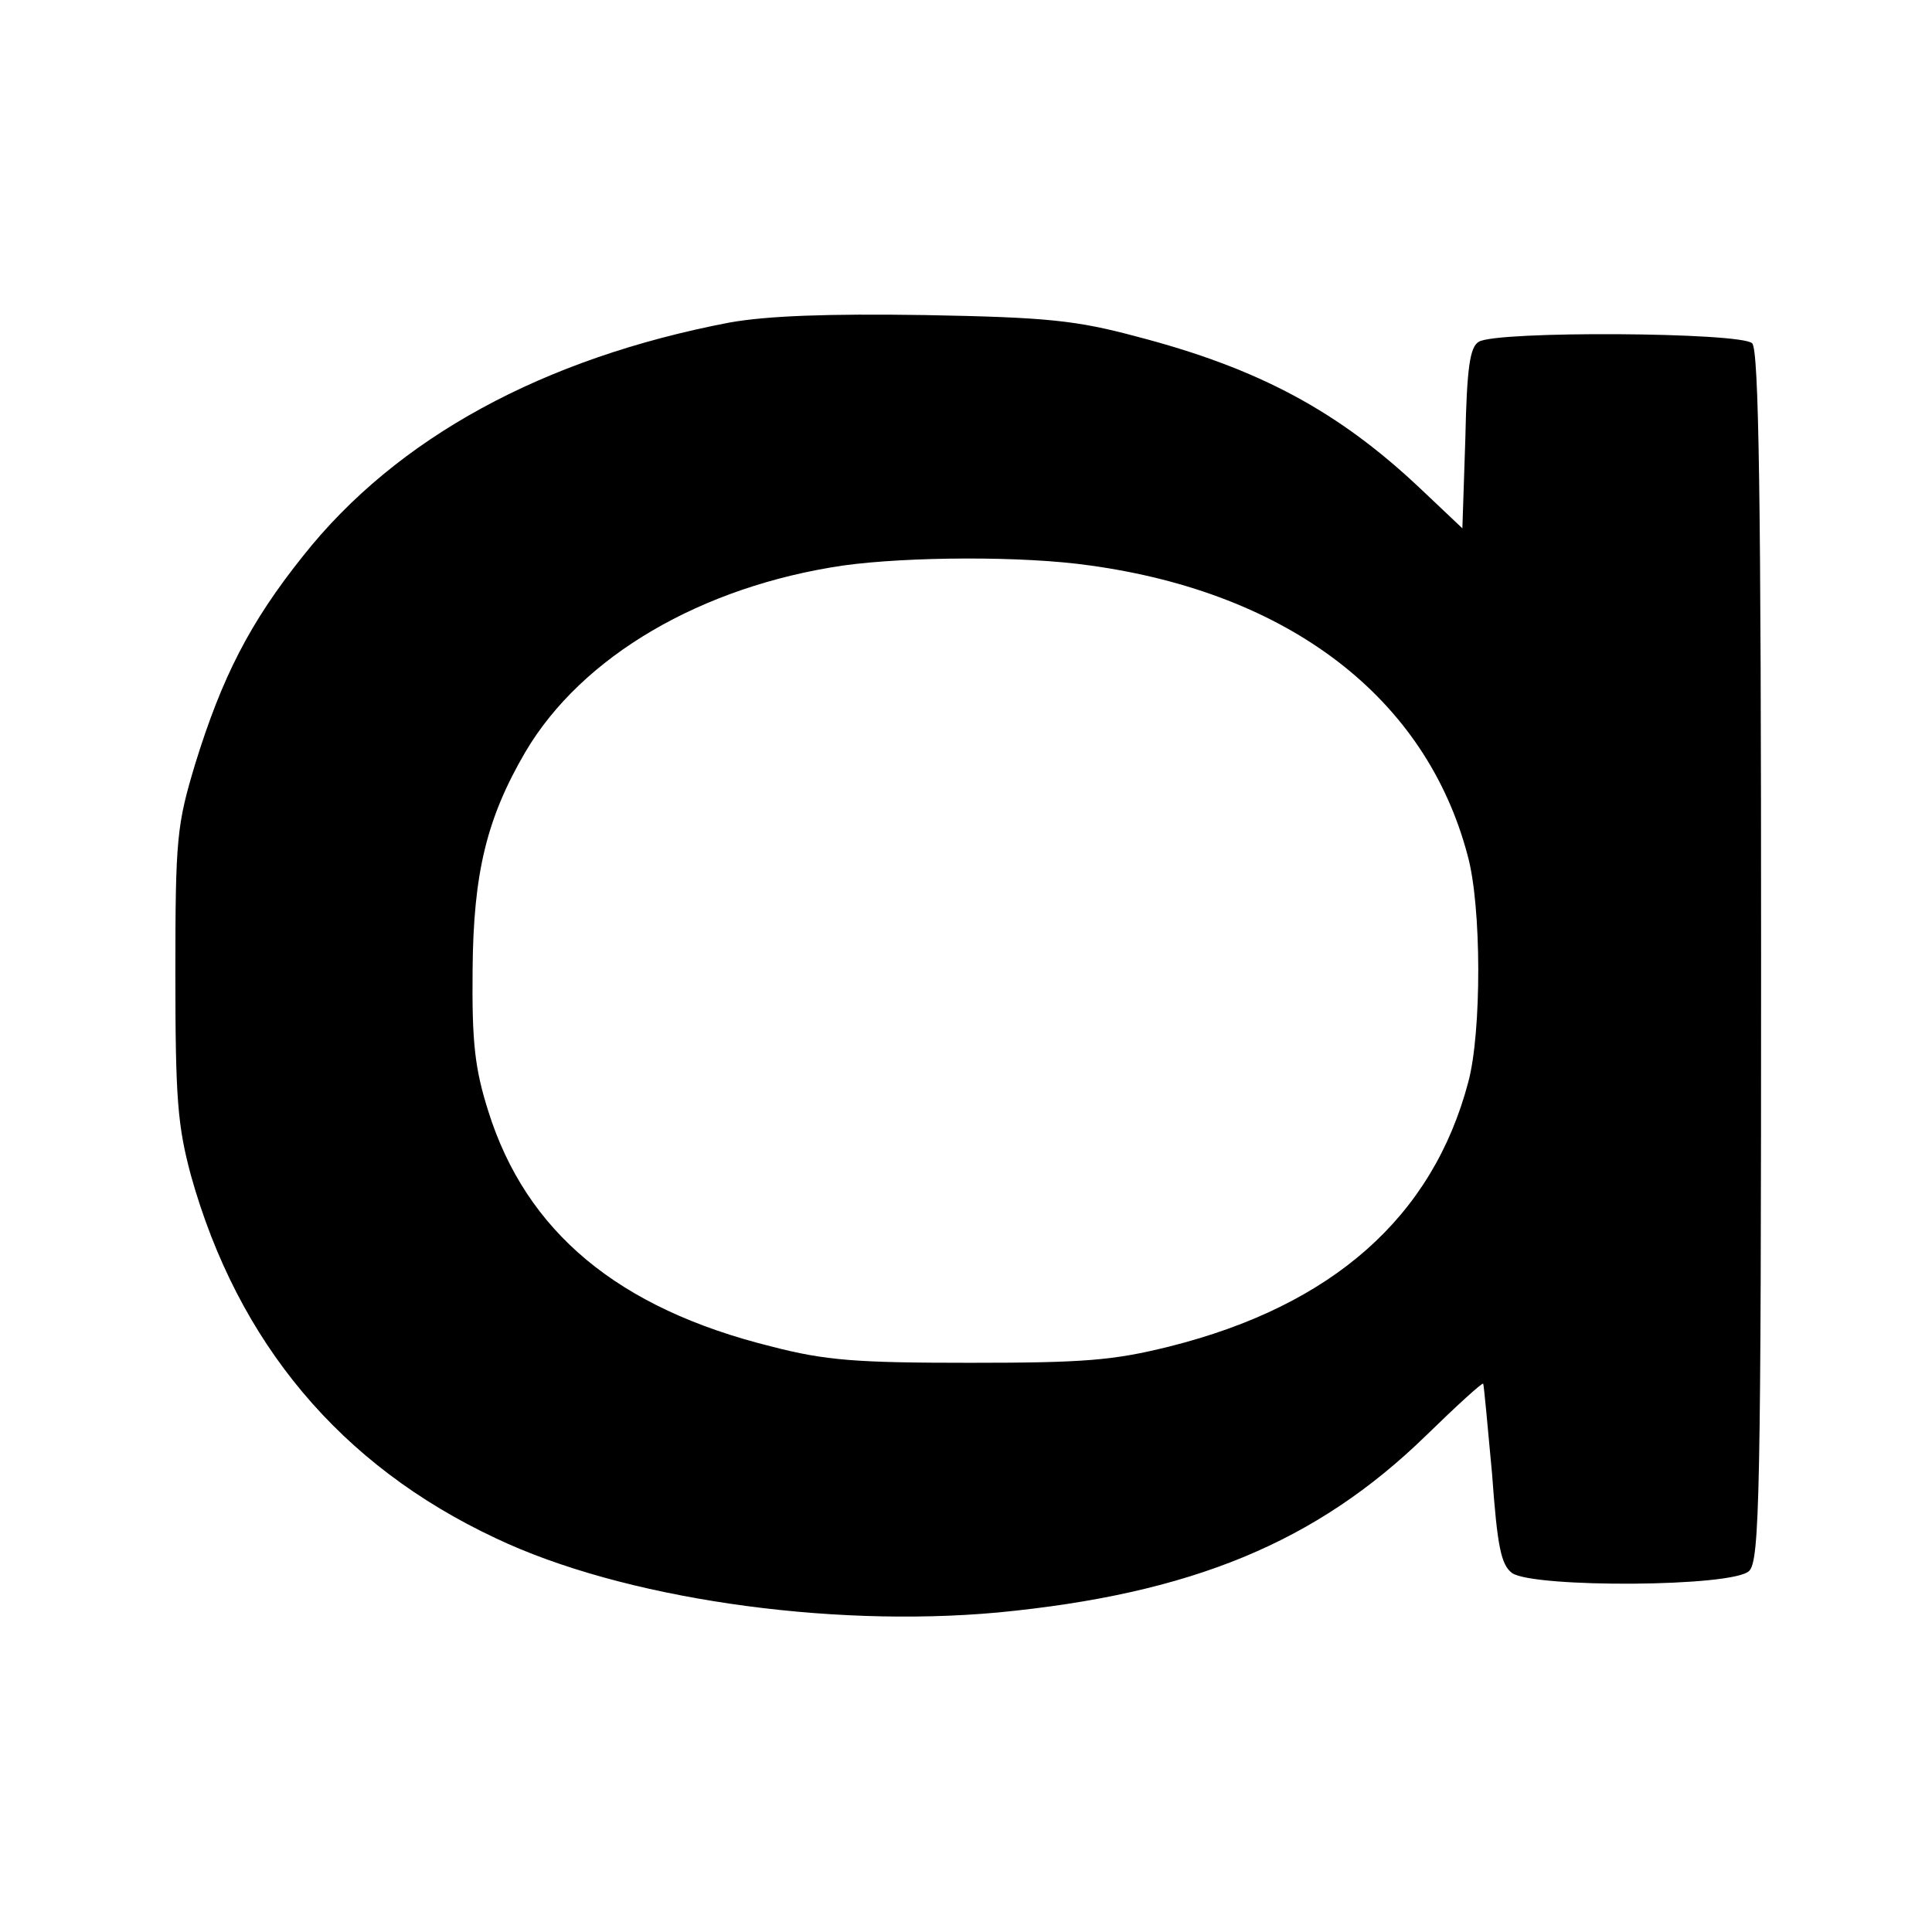 <?xml version="1.0" standalone="no"?>
<!DOCTYPE svg PUBLIC "-//W3C//DTD SVG 20010904//EN"
 "http://www.w3.org/TR/2001/REC-SVG-20010904/DTD/svg10.dtd">
<svg version="1.0" xmlns="http://www.w3.org/2000/svg"
 width="260pt" height="260pt" viewBox="0 0 260 260"
 preserveAspectRatio="xMidYMid meet">
<g transform="translate(0,260) scale(0.1,-0.1)"
fill="#000000" stroke="none">
<path d="M982 2166 c-251 -48 -448 -155 -574 -314 -72 -90 -109 -163 -145
-279 -25 -83 -27 -100 -27 -283 0 -169 3 -205 21 -272 63 -225 201 -390 410
-488 170 -81 447 -121 676 -100 260 25 428 94 576 238 41 40 75 71 77 70 1 -2
6 -57 12 -122 7 -97 12 -122 27 -133 29 -20 298 -19 319 3 14 14 16 103 16
828 0 618 -3 815 -12 824 -15 15 -345 17 -368 2 -12 -7 -16 -36 -18 -130 l-4
-121 -56 53 c-110 104 -217 162 -382 205 -82 22 -121 26 -285 29 -132 2 -212
-1 -263 -10z m485 -327 c268 -37 452 -178 508 -390 19 -68 19 -238 1 -305 -48
-182 -183 -301 -402 -356 -76 -19 -116 -22 -269 -22 -152 0 -194 3 -267 22
-206 51 -330 154 -381 317 -18 57 -22 92 -21 190 1 130 19 204 71 293 76 129
237 223 428 251 87 12 242 13 332 0z"/>
</g>
</svg>
